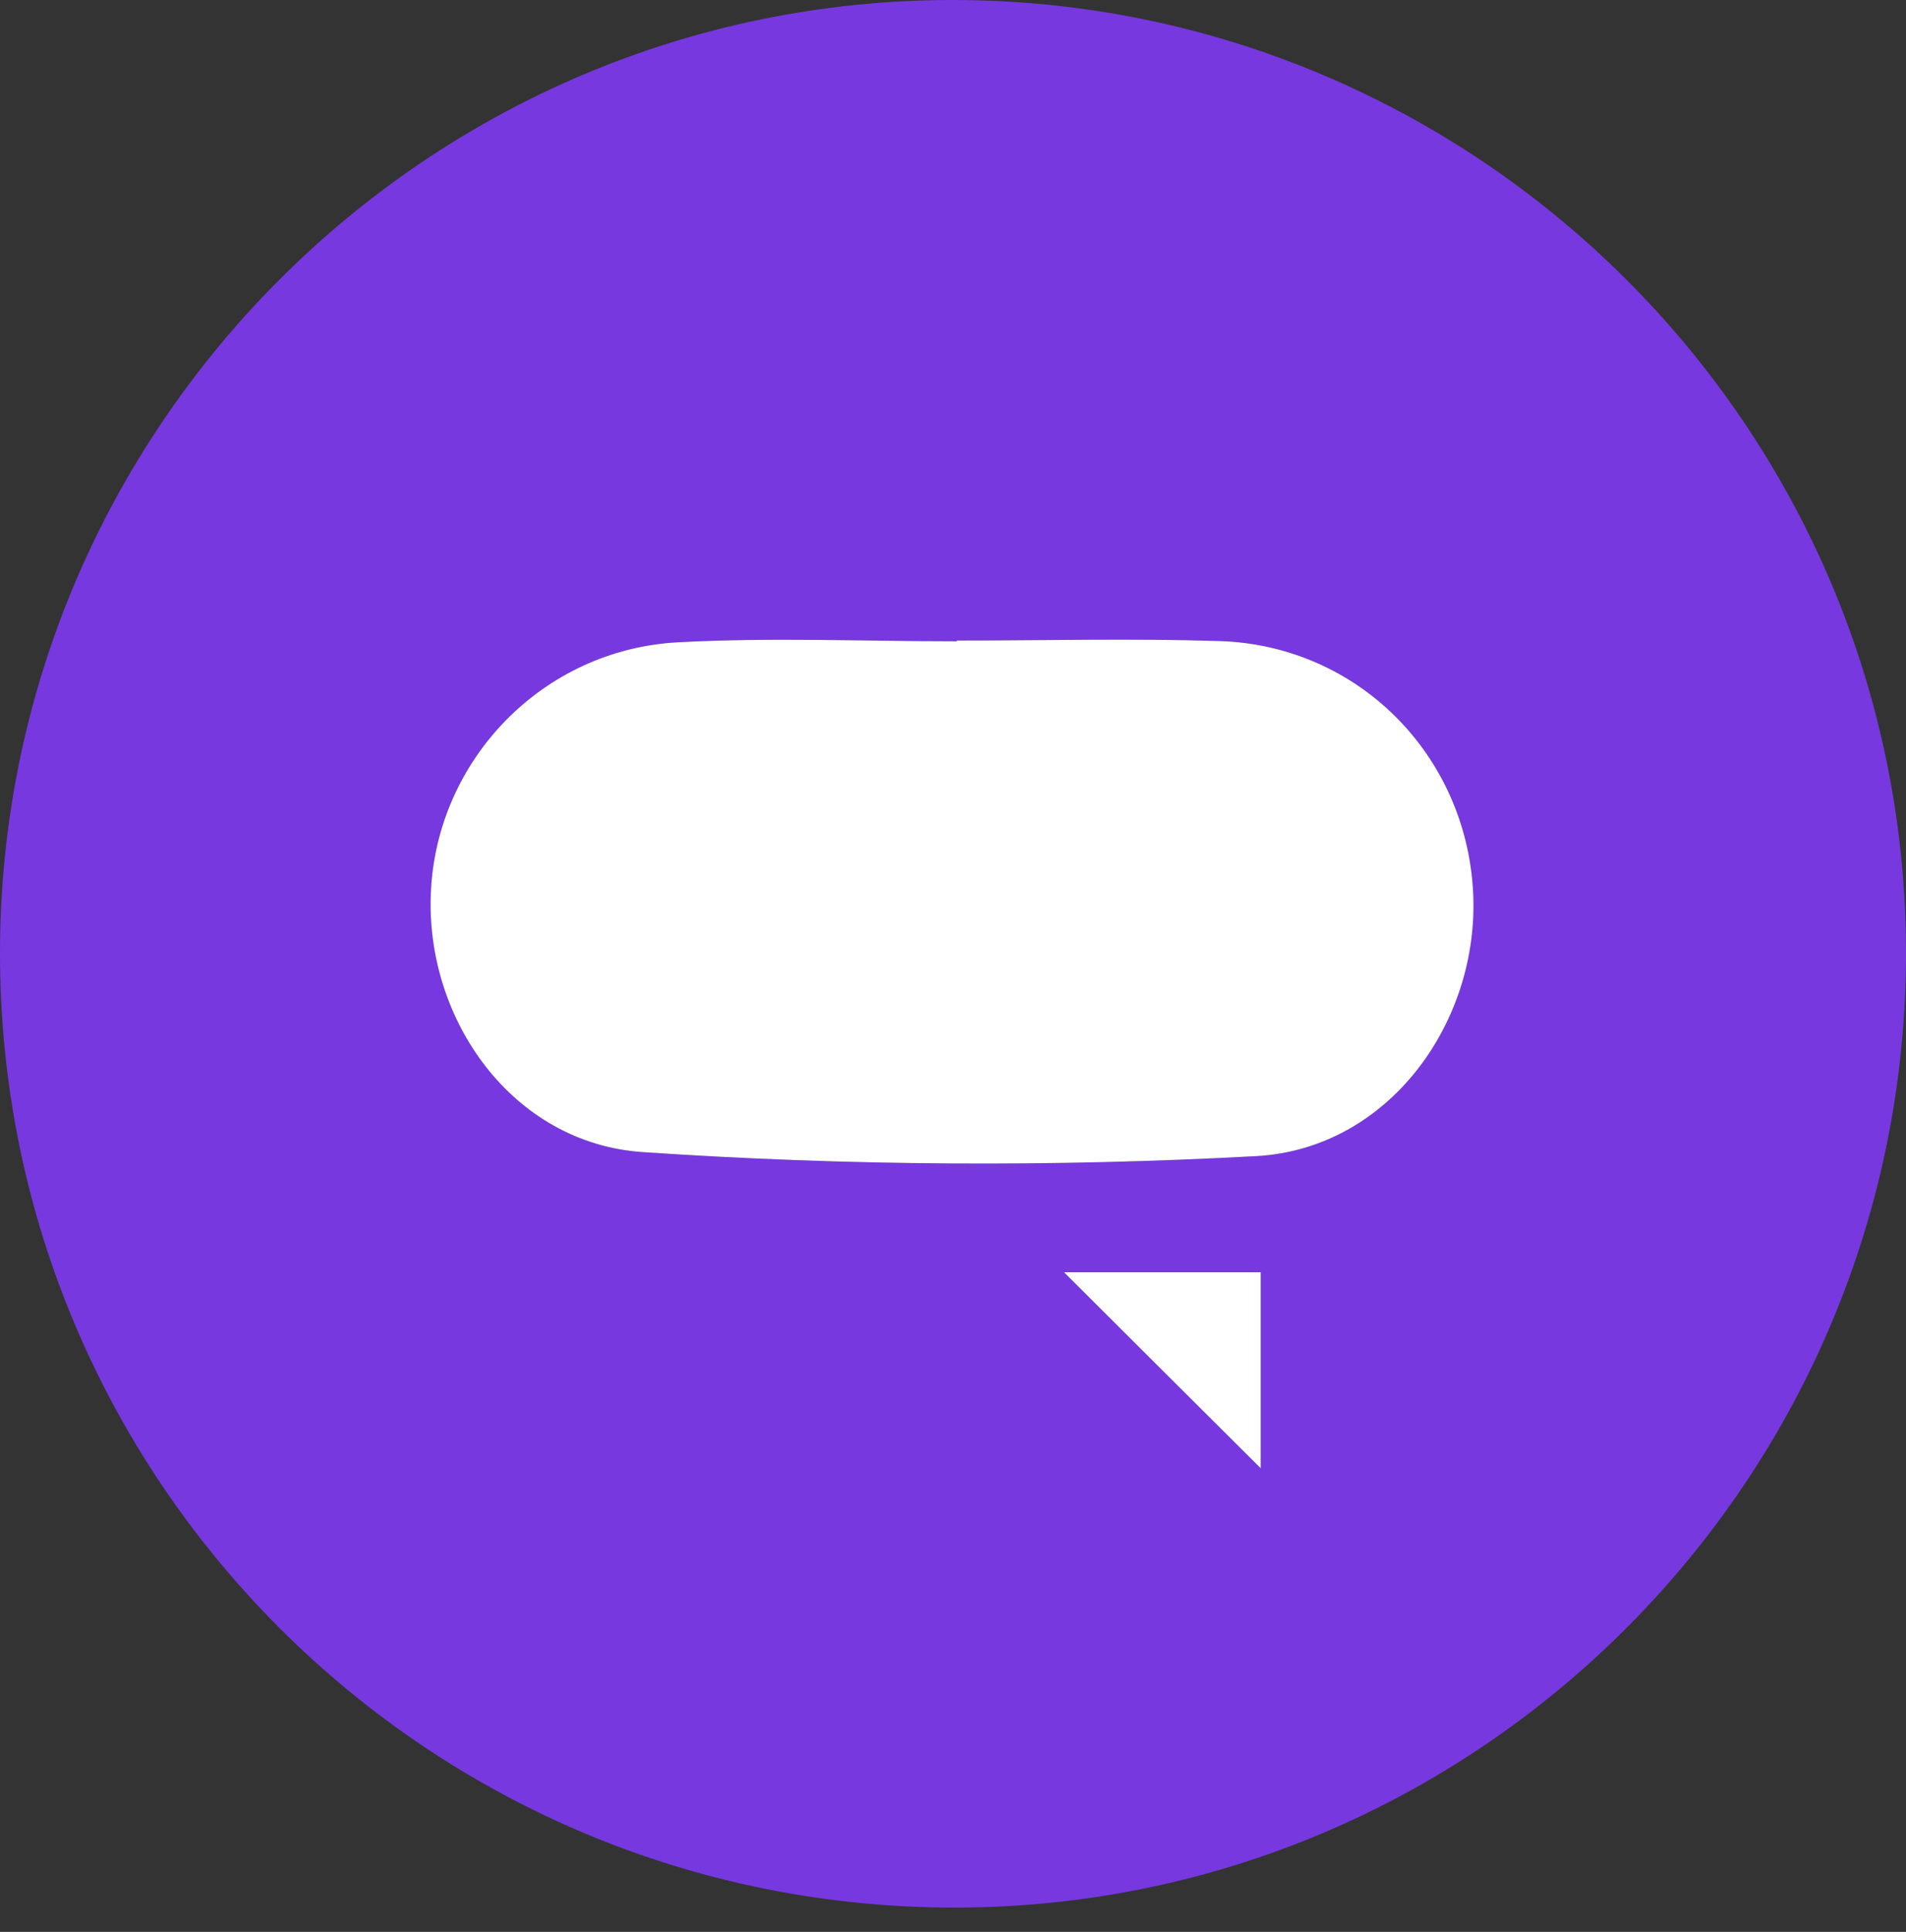 <svg width="76" height="77" viewBox="0 0 76 77" fill="none" xmlns="http://www.w3.org/2000/svg">
<rect x="0" y="0" width="76" height="77" fill="#333333" stroke="none"/>
<g clip-path="url(#clip0_3122_45601)">
<path d="M76 37.91C76.04 58.86 59.07 75.96 38.19 76.03C17.1 76.1 -0.02 59.03 1.75055e-05 37.96C0.02 17.04 17.06 0 37.98 0C58.9 0 75.96 17 76 37.91ZM38.15 25.53C38.15 25.53 38.15 25.55 38.15 25.56C34.44 25.56 30.73 25.4 27.03 25.6C21.63 25.89 17.41 30.29 17.18 35.57C16.96 40.63 20.43 45.57 25.63 45.92C33.75 46.47 41.96 46.52 50.09 46.08C55.38 45.79 59.01 40.73 58.74 35.55C58.45 30.06 54.13 25.72 48.62 25.55C45.13 25.44 41.64 25.53 38.15 25.53ZM50.27 58.52V50.71H42.43C45.15 53.41 47.52 55.78 50.27 58.52Z" fill="#7738DF"/>
<path d="M38.15 25.53C41.64 25.53 45.13 25.44 48.62 25.55C54.13 25.72 58.45 30.06 58.74 35.55C59.01 40.73 55.38 45.79 50.09 46.08C41.96 46.52 33.76 46.47 25.63 45.92C20.43 45.57 16.95 40.63 17.18 35.57C17.41 30.29 21.63 25.89 27.03 25.6C30.73 25.4 34.44 25.56 38.15 25.56C38.15 25.56 38.15 25.54 38.15 25.53Z" fill="white"/>
<path d="M50.27 58.52C47.52 55.78 45.14 53.42 42.43 50.71H50.27V58.52Z" fill="white"/>
</g>
<defs>
<clipPath id="clip0_3122_45601">
<rect width="76" height="76.03" fill="white"/>
</clipPath>
</defs>
</svg>
